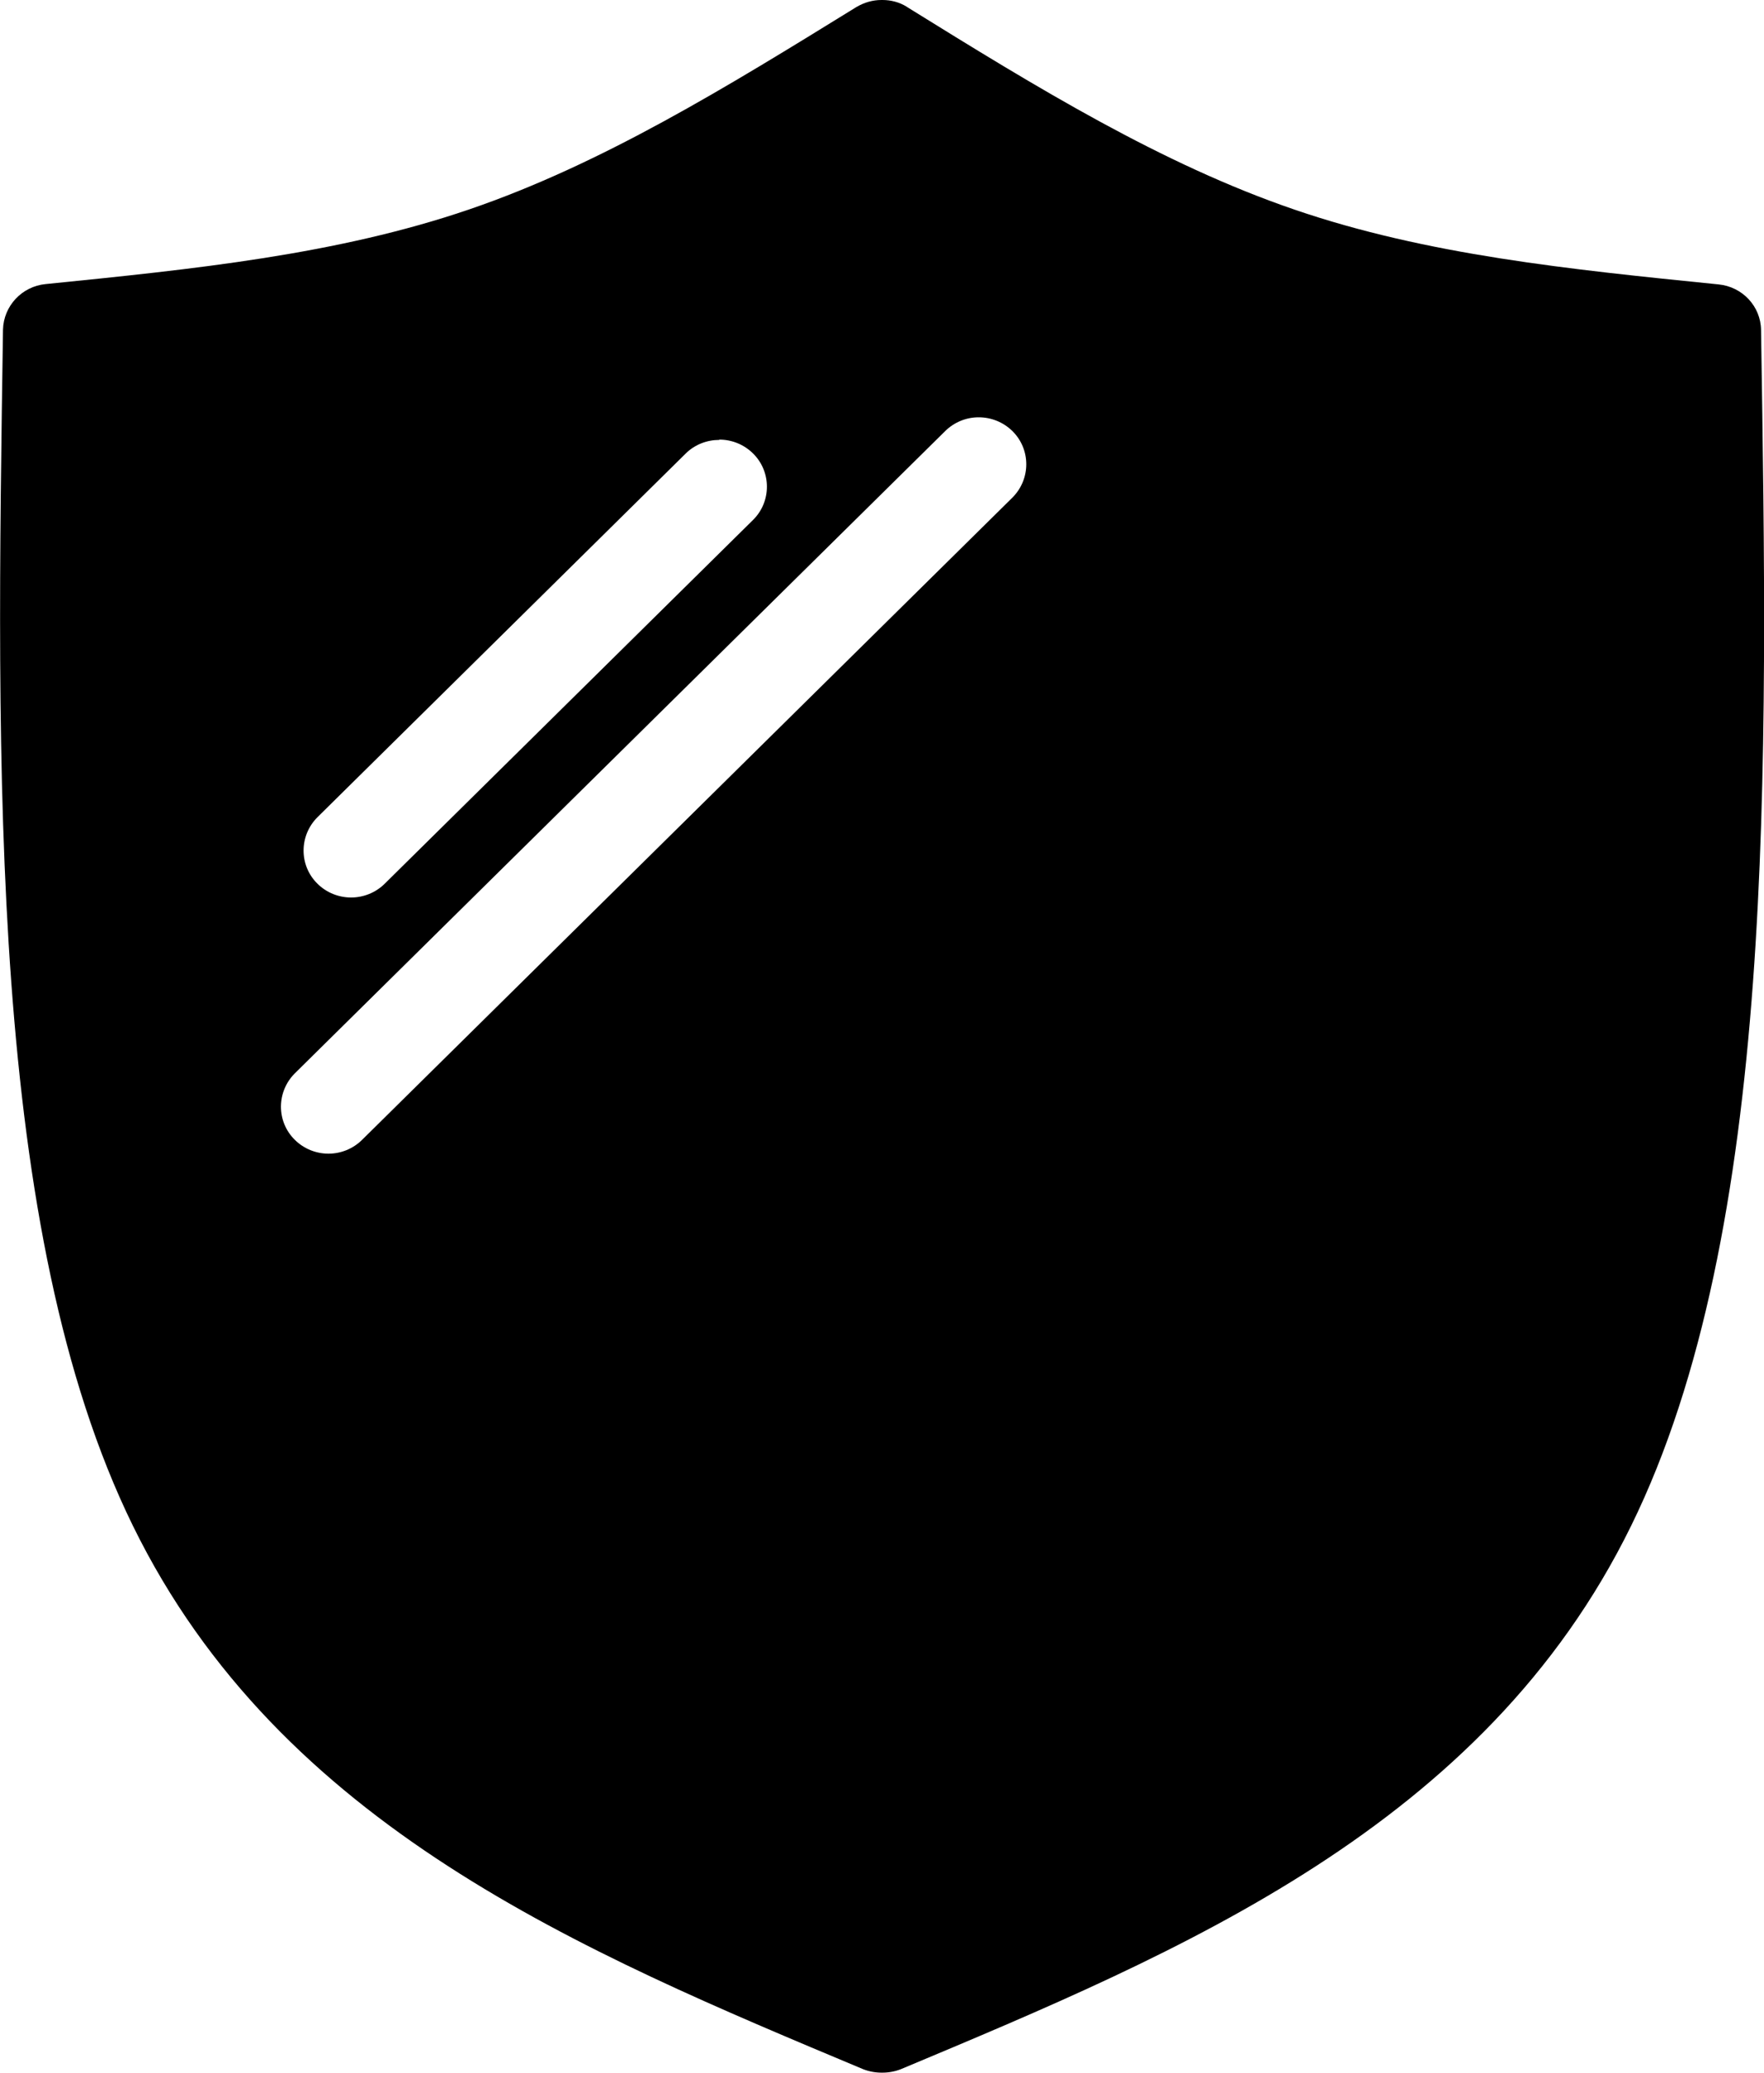 <svg xmlns="http://www.w3.org/2000/svg" width="40" height="47" viewBox="0 0 40 47" fill="none"><g clip-path="url(#clip0_208_251)"><path d="M16.314 9.969C16.59 9.969 16.867 10.076 17.076 10.283C17.495 10.696 17.495 11.377 17.076 11.79L8.724 20.039C8.515 20.246 8.238 20.352 7.961 20.352C7.684 20.352 7.407 20.246 7.198 20.039C6.779 19.626 6.779 18.952 7.198 18.532L15.55 10.283C15.76 10.076 16.037 9.976 16.307 9.976L16.314 9.969ZM22.195 9.463C22.471 9.463 22.748 9.569 22.958 9.776C23.376 10.19 23.376 10.863 22.958 11.283L8.211 25.847C8.002 26.054 7.725 26.161 7.448 26.161C7.171 26.161 6.894 26.054 6.685 25.847C6.266 25.434 6.266 24.76 6.685 24.34L21.432 9.776C21.641 9.569 21.918 9.463 22.188 9.463H22.195ZM19.987 0C19.791 0 19.602 0.053 19.419 0.16C16.469 1.981 13.646 3.721 10.642 4.748C7.637 5.775 4.409 6.102 1.033 6.442C0.493 6.495 0.081 6.942 0.068 7.475C-0.081 17.478 -0.263 27.908 3.012 34.596C6.354 41.418 13.207 44.253 19.568 46.92C19.703 46.973 19.845 47 19.987 47H20.014C20.155 47 20.297 46.973 20.432 46.92C26.793 44.253 33.646 41.418 36.989 34.596C40.27 27.908 40.088 17.485 39.933 7.482C39.926 6.949 39.514 6.502 38.967 6.449C35.591 6.108 32.357 5.782 29.359 4.755C26.354 3.728 23.525 1.994 20.581 0.167L20.561 0.153C20.392 0.047 20.196 0 20.014 0H19.994H19.987Z" fill="black"></path></g><defs><clipPath id="clip0_208_251"><rect width="40" height="47" fill="white"></rect></clipPath></defs></svg>